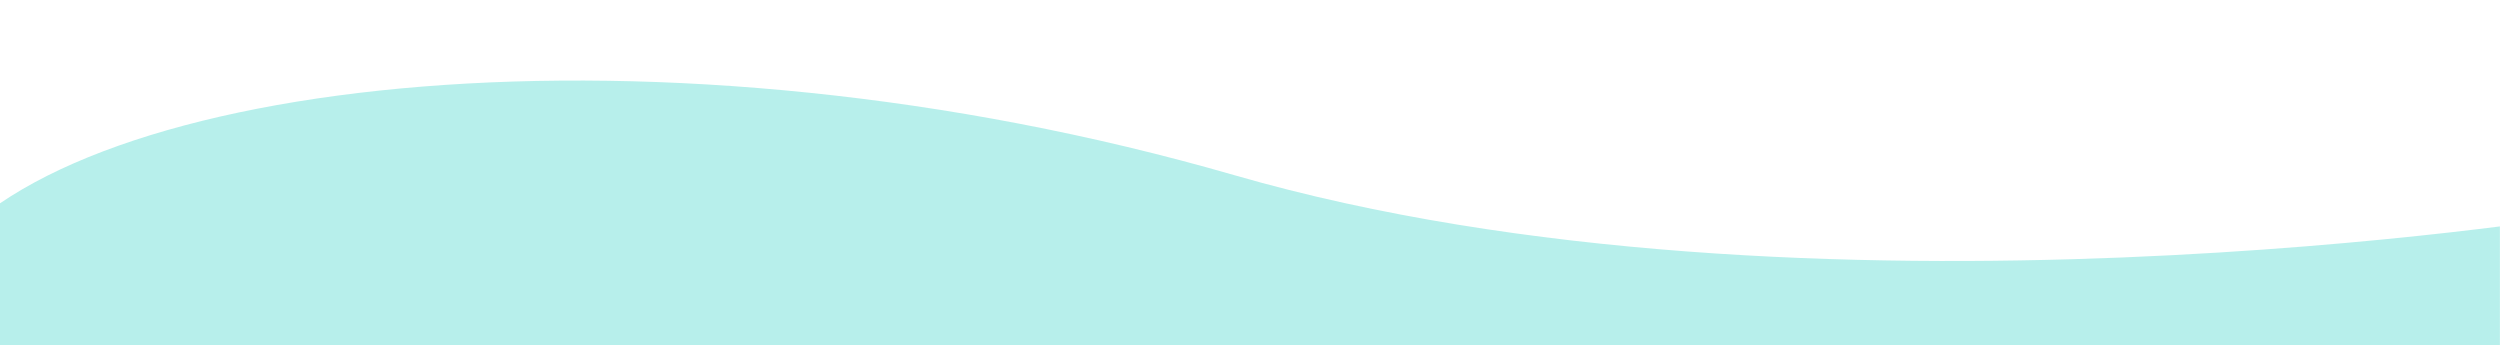 <svg width="1919" height="265" viewBox="0 0 1919 265" fill="none" xmlns="http://www.w3.org/2000/svg">
<mask id="mask0_4005_2656" style="mask-type:alpha" maskUnits="userSpaceOnUse" x="-1" y="0" width="1920" height="447">
<rect x="-1" width="1920" height="447" fill="url(#paint0_linear_4005_2656)"/>
</mask>
<g mask="url(#mask0_4005_2656)">
<g filter="url(#filter0_f_4005_2656)">
<path d="M947.722 134.535C506.944 7.275 58 58.704 -46.5 199L-33.5 1297.8H1980V165.296C1980 165.296 1388.5 261.796 947.722 134.535Z" fill="url(#paint1_linear_4005_2656)"/>
</g>
</g>
<defs>
<filter id="filter0_f_4005_2656" x="-80.5" y="27.836" width="2094.5" height="1303.96" filterUnits="userSpaceOnUse" color-interpolation-filters="sRGB">
<feFlood flood-opacity="0" result="BackgroundImageFix"/>
<feBlend mode="normal" in="SourceGraphic" in2="BackgroundImageFix" result="shape"/>
<feGaussianBlur stdDeviation="17" result="effect1_foregroundBlur_4005_2656"/>
</filter>
<linearGradient id="paint0_linear_4005_2656" x1="959" y1="-4.05347e-07" x2="962.167" y2="460.478" gradientUnits="userSpaceOnUse">
<stop offset="0.769" stop-color="#D9D9D9"/>
<stop offset="1" stop-color="#D9D9D9" stop-opacity="0"/>
</linearGradient>
<linearGradient id="paint1_linear_4005_2656" x1="834" y1="-42.204" x2="982" y2="305.296" gradientUnits="userSpaceOnUse">
<stop offset="0.024" stop-color="#B7EFEB"/>
<stop offset="0.695" stop-color="#B7EFEB"/>
</linearGradient>
</defs>
</svg>
